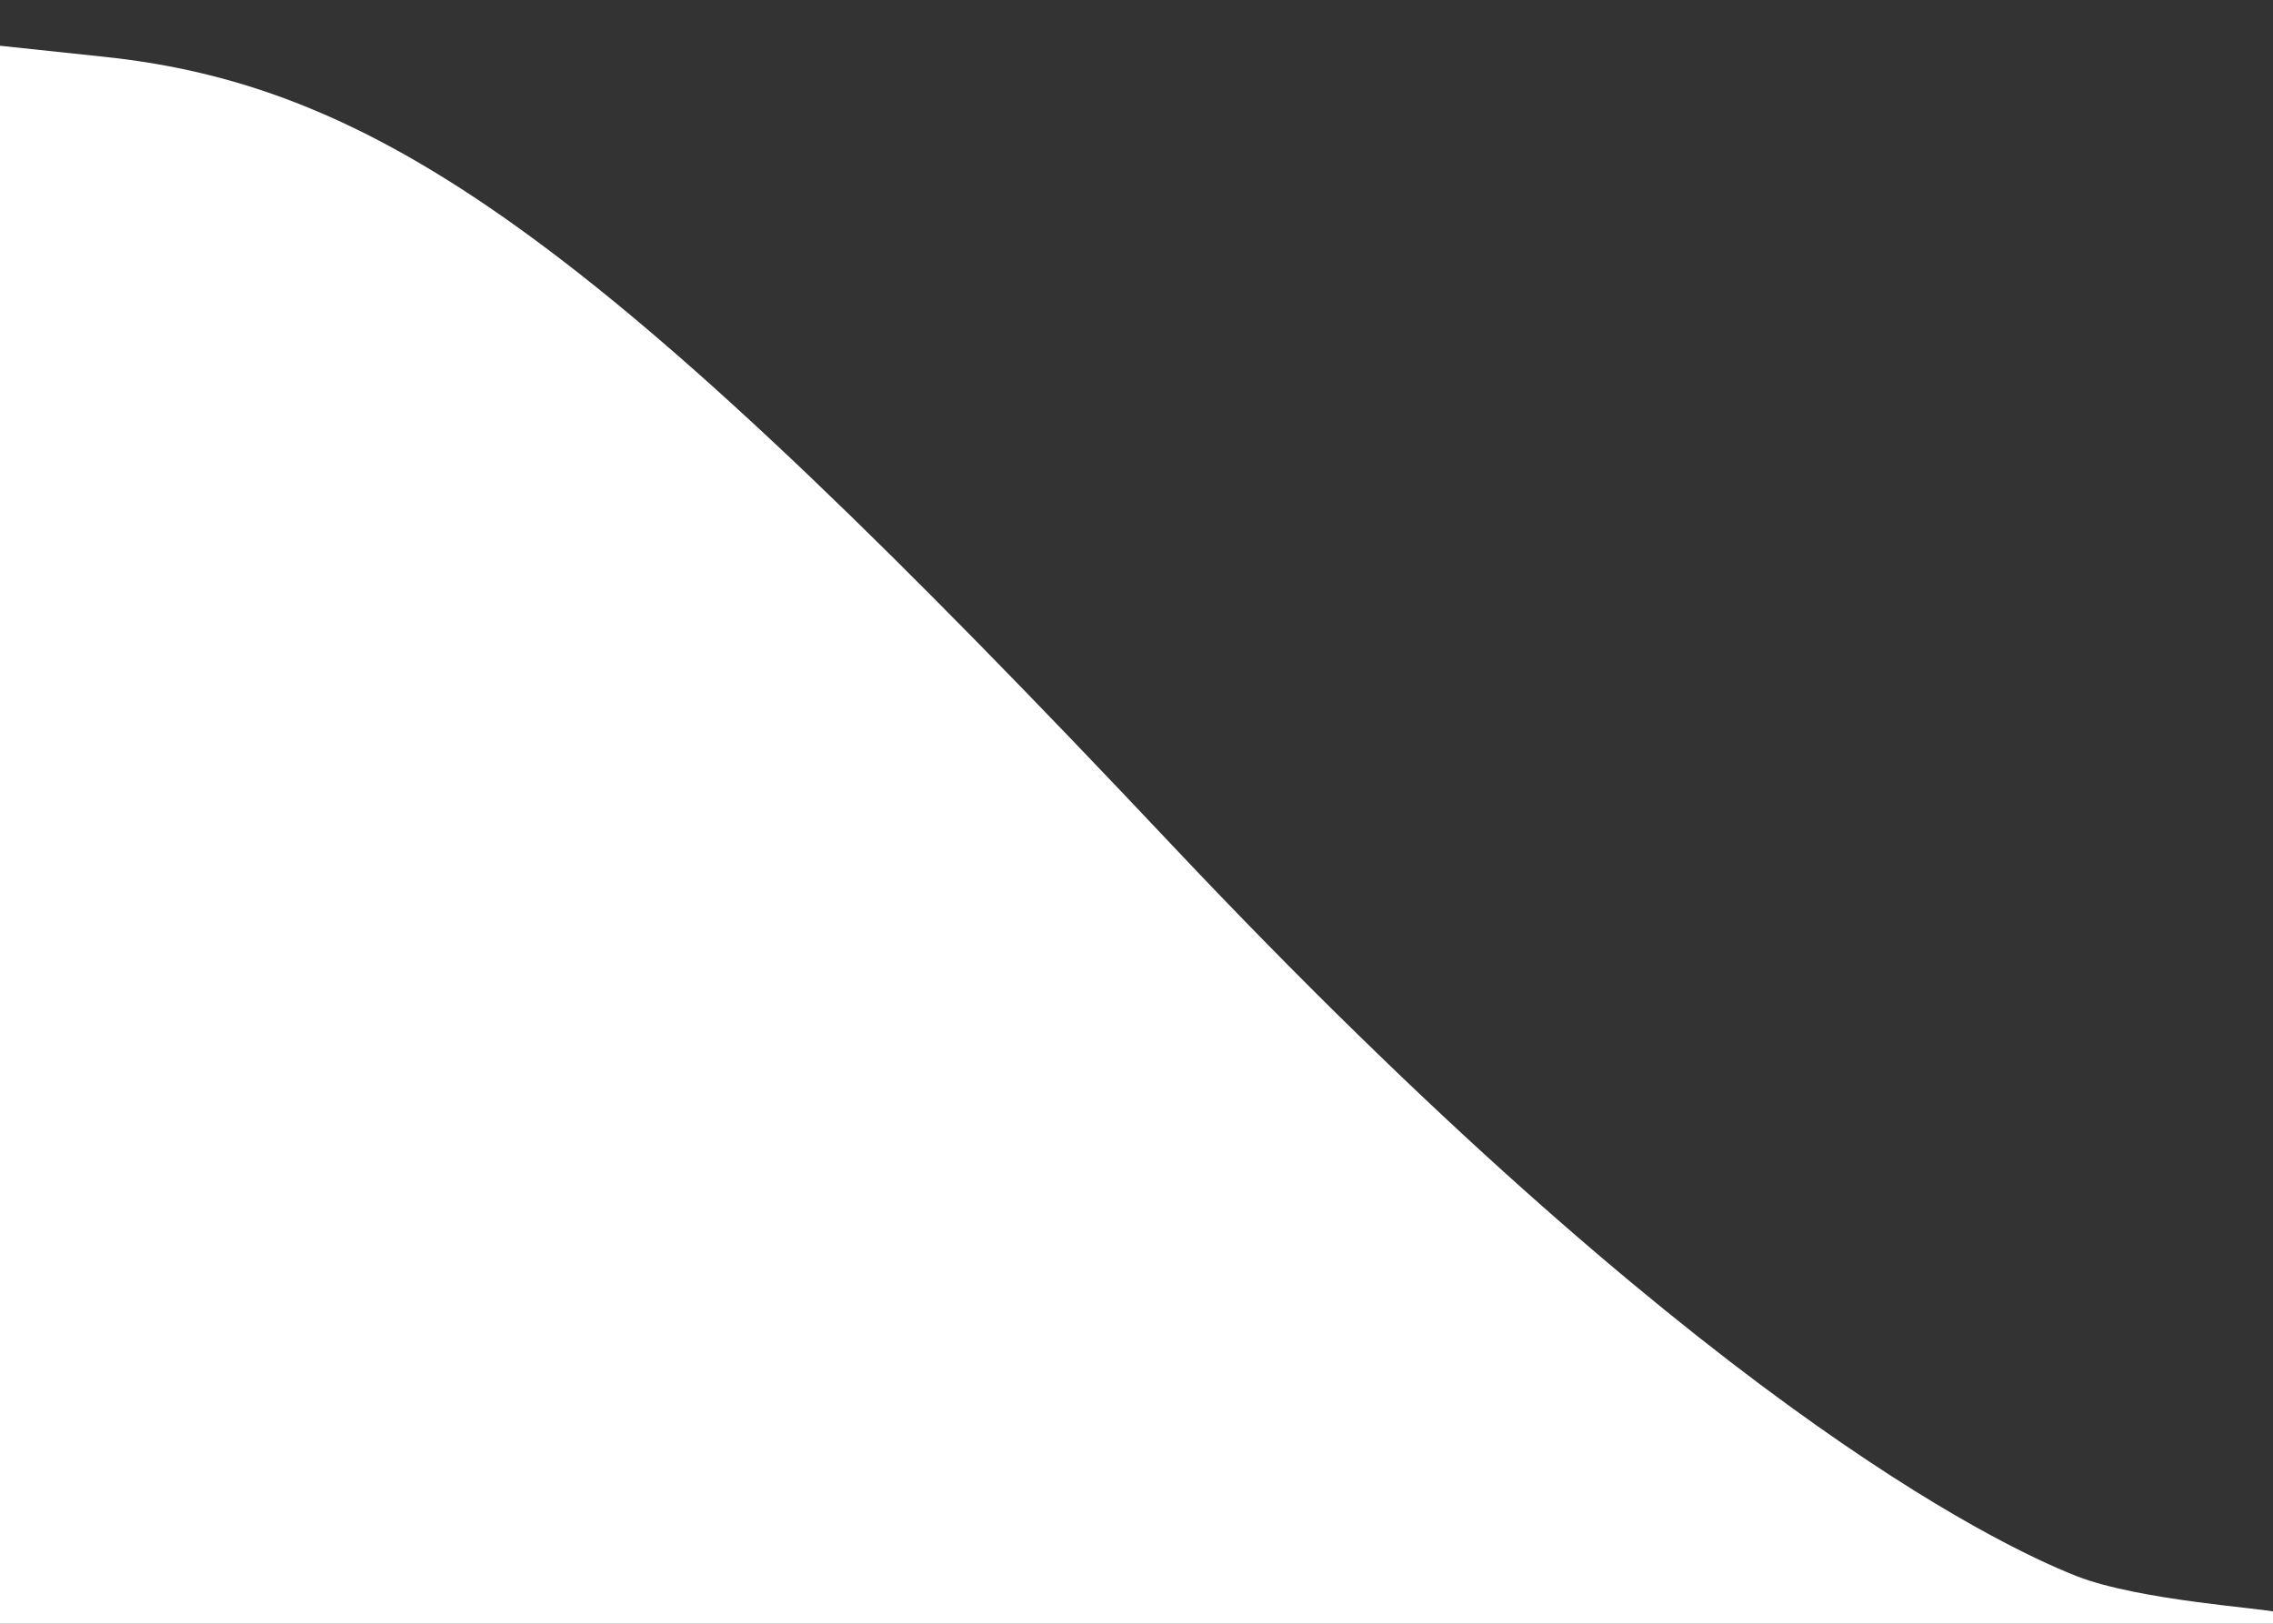 <svg width="595" height="425" viewBox="0 0 595 425" fill="none" xmlns="http://www.w3.org/2000/svg">
<rect x="0" y="0" width="595" height="425" fill="#333333" stroke="none"/>
<g clip-path="url(#clip0)">
<path d="M0 217.19V11.976L26.714 14.809C101.595 22.5 160.69 66.214 307.214 221.643C443.214 365.738 521.99 404.026 543.5 412.5C560 419 593.5 421 596 422C623.323 432.929 493 427 297.5 427H0V217.19Z" fill="white"/>
</g>
<defs>
<clipPath id="clip0">
<rect width="595" height="425" fill="white"/>
</clipPath>
</defs>
</svg>
